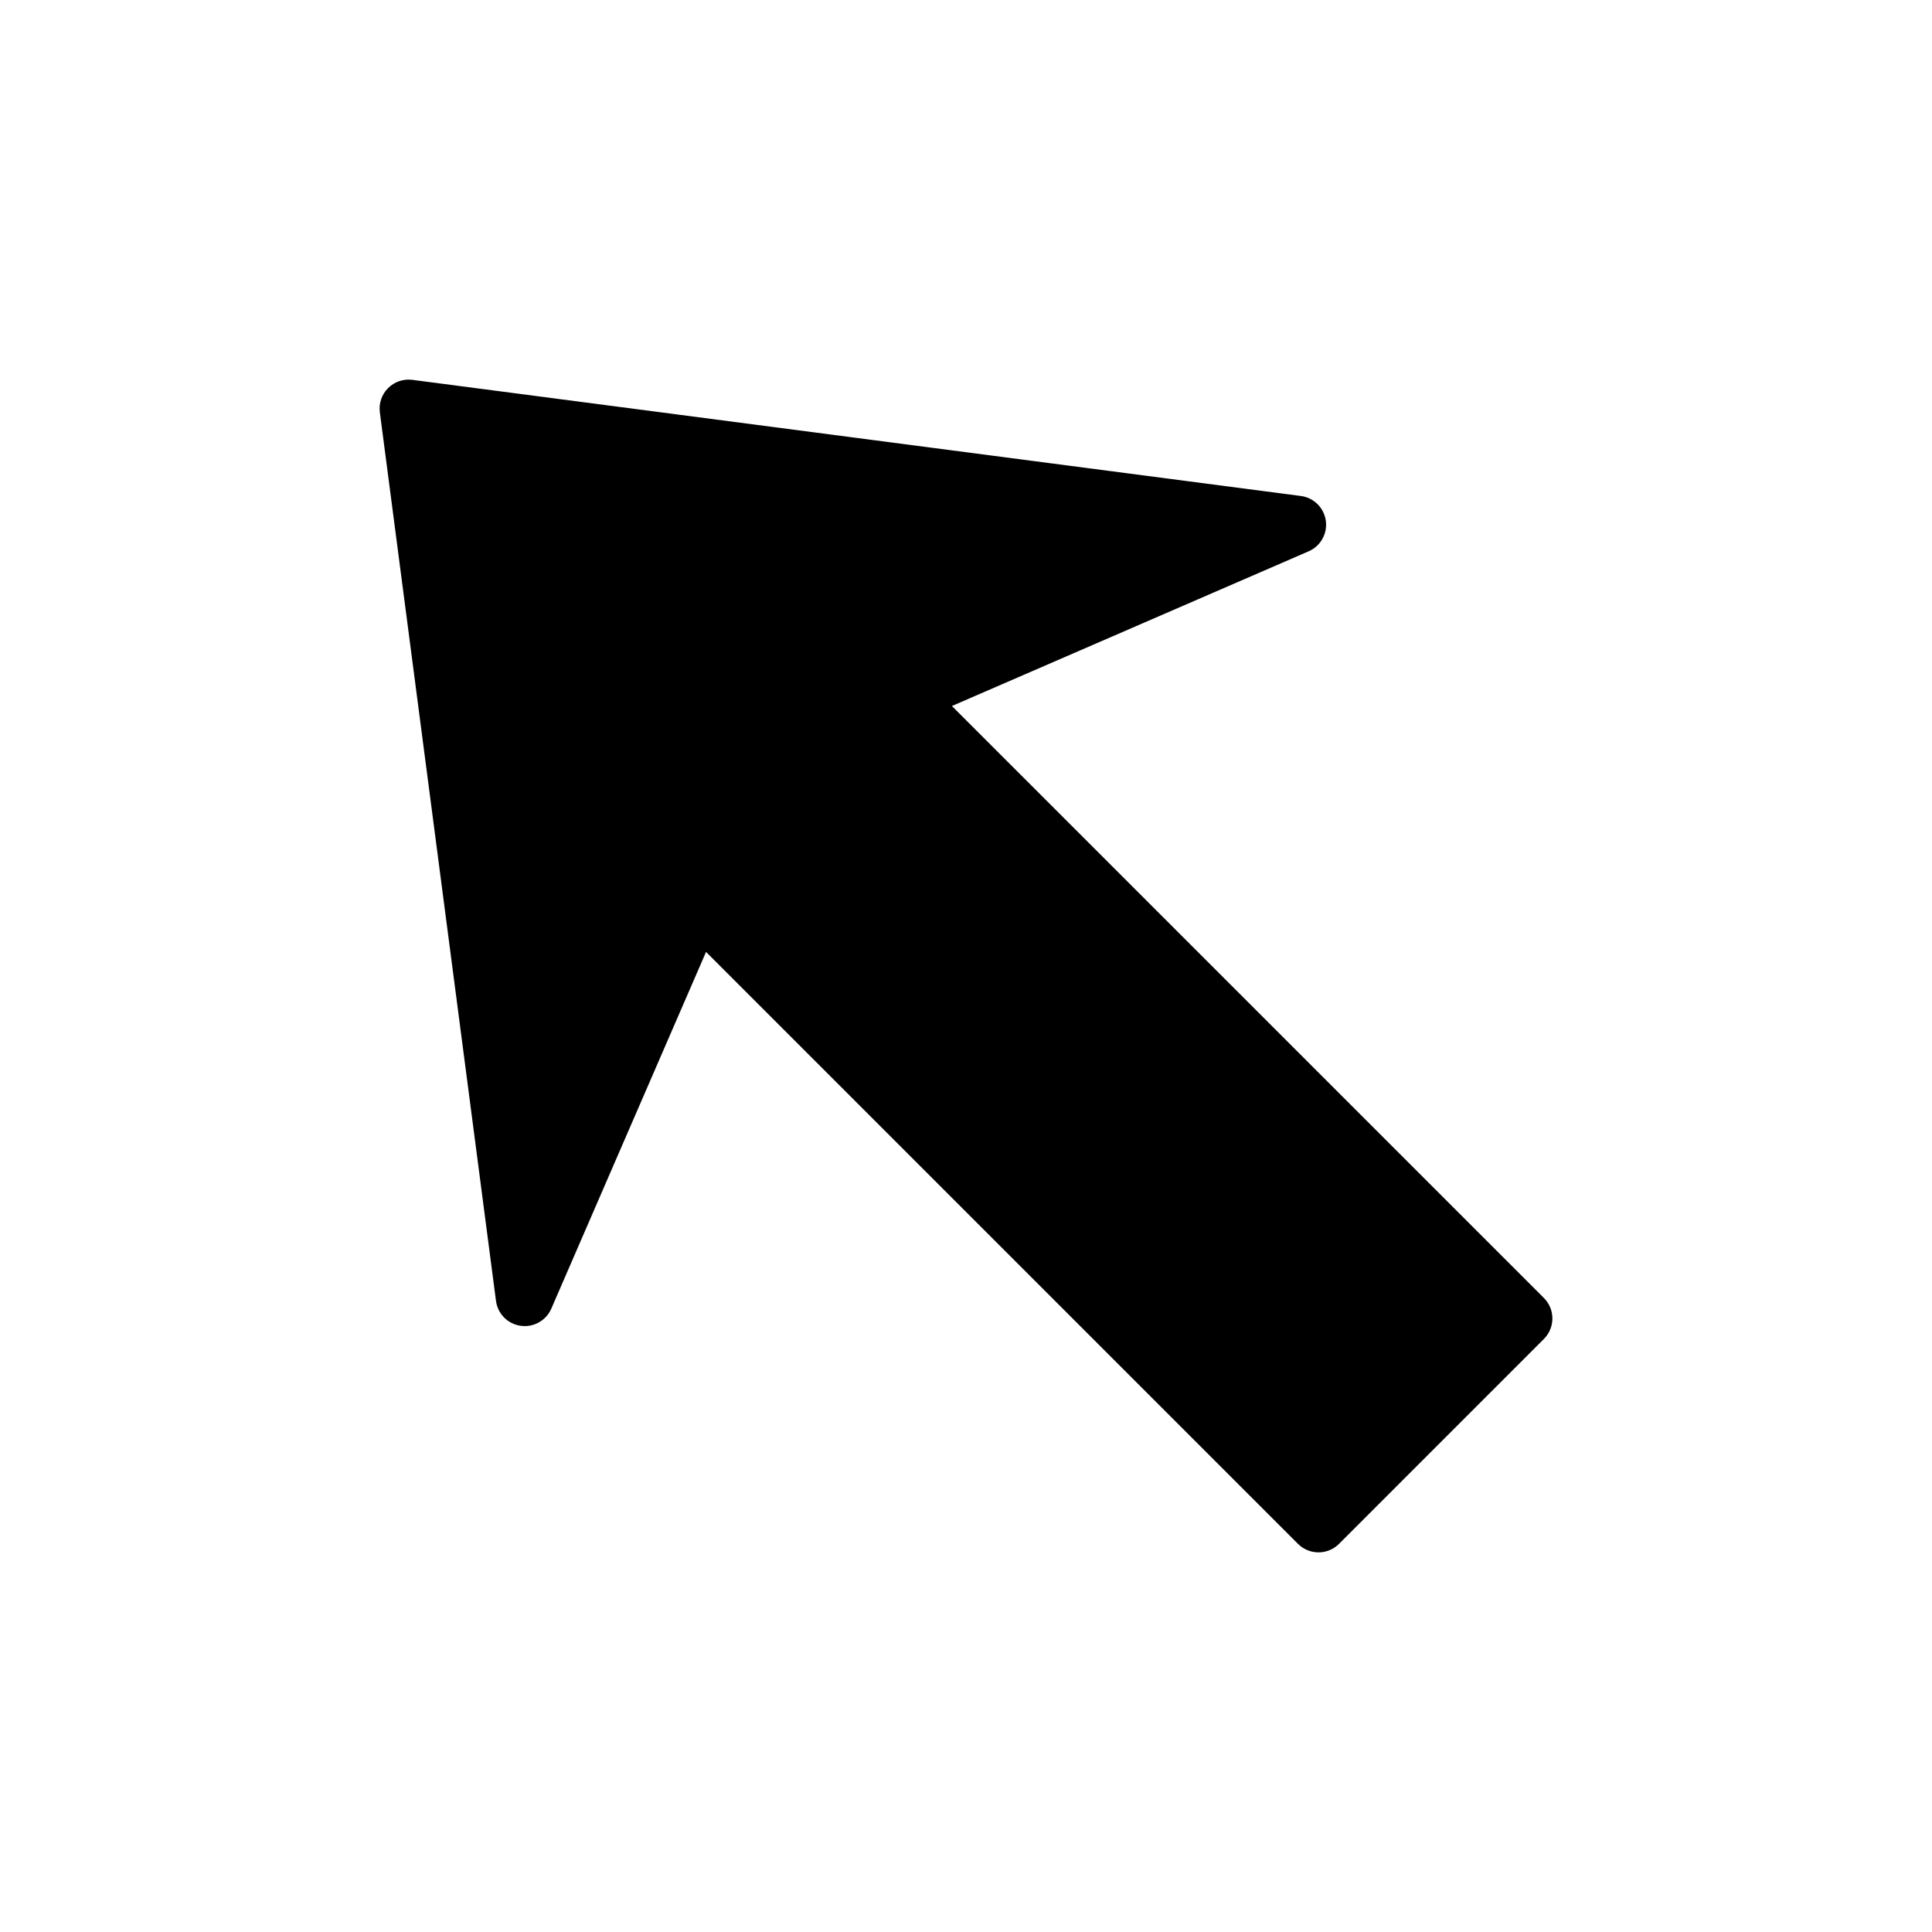 <?xml version="1.0" encoding="utf-8"?>
<!-- Generator: Adobe Illustrator 16.0.0, SVG Export Plug-In . SVG Version: 6.00 Build 0)  -->
<!DOCTYPE svg PUBLIC "-//W3C//DTD SVG 1.1//EN" "http://www.w3.org/Graphics/SVG/1.1/DTD/svg11.dtd">
<svg version="1.1" id="Layer_3" xmlns="http://www.w3.org/2000/svg" xmlns:xlink="http://www.w3.org/1999/xlink" x="0px" y="0px"
	 width="100px" height="100px" viewBox="0 0 100 100" enable-background="new 0 0 100 100" xml:space="preserve">
<path d="M79.912,69.304L69.307,79.911c-0.588,0.586-1.535,0.586-2.123,0L36.545,49.271l-8.009,18.464
	c-0.269,0.618-0.917,0.983-1.585,0.888c-0.668-0.093-1.193-0.62-1.279-1.292l-6.011-45.988c-0.061-0.461,0.097-0.926,0.426-1.255
	c0.33-0.33,0.794-0.487,1.256-0.427l45.989,6.011c0.337,0.044,0.639,0.198,0.867,0.427c0.225,0.225,0.378,0.52,0.425,0.853
	c0.094,0.667-0.271,1.316-0.889,1.584l-18.464,8.007l30.641,30.64C80.498,67.77,80.498,68.718,79.912,69.304z"/>
</svg>
